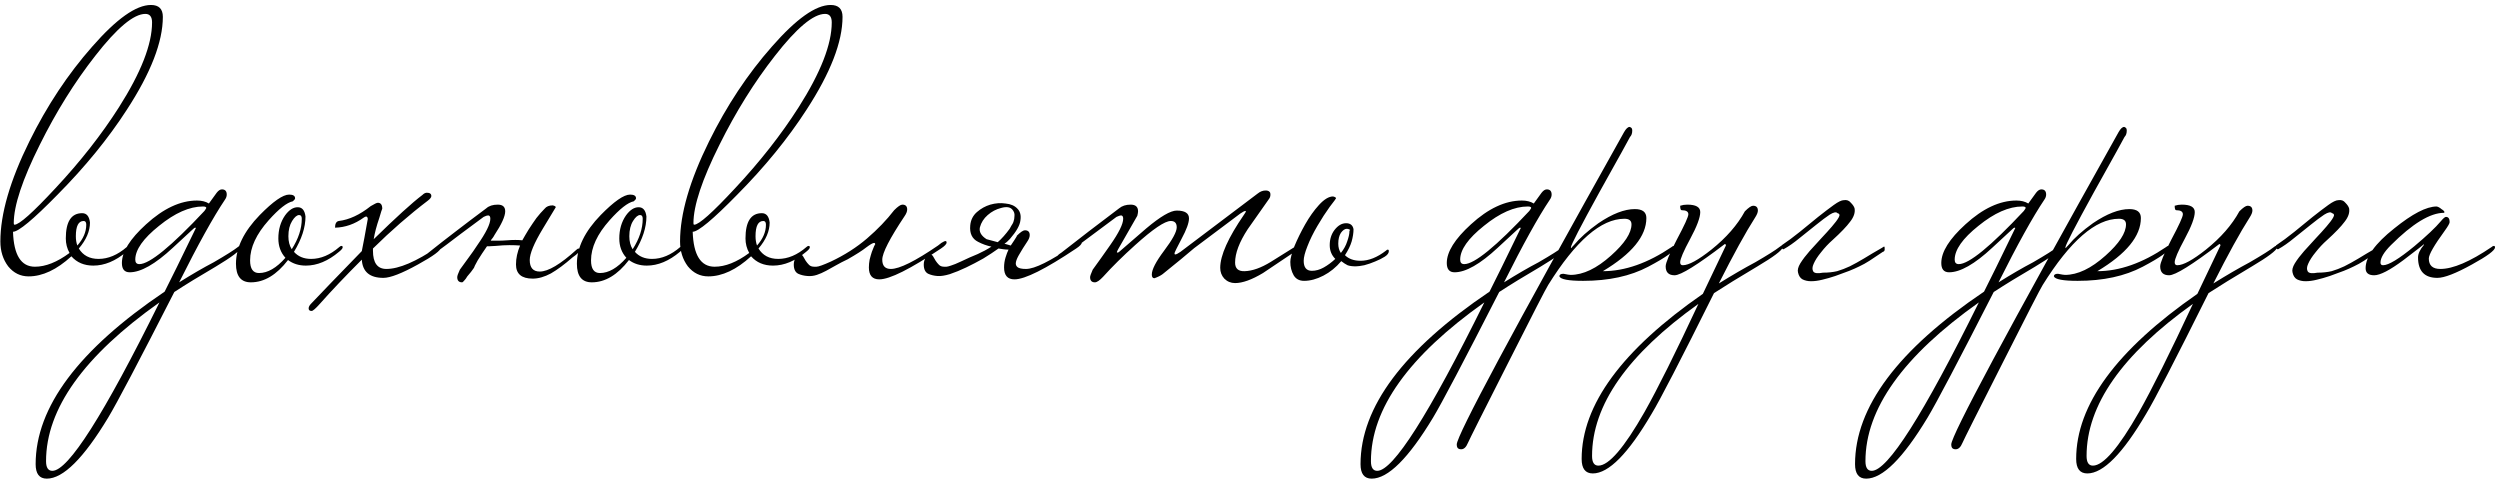<?xml version="1.0" encoding="UTF-8"?> <svg xmlns="http://www.w3.org/2000/svg" viewBox="0 0 390.00 75.00" data-guides="{&quot;vertical&quot;:[],&quot;horizontal&quot;:[]}"><path fill="#000000" stroke="none" fill-opacity="1" stroke-width="1" stroke-opacity="1" id="tSvgd985b55ffb" title="Path 2" d="M25.404 2.632C25.404 6.537 23.529 11.371 19.778 17.132C16.878 21.617 13.282 26.025 8.99 30.356C5.201 34.223 2.881 36.156 2.03 36.156C2.146 39.791 3.287 41.608 5.452 41.608C7.115 41.608 8.913 40.893 10.846 39.462C10.459 38.766 10.266 38.012 10.266 37.2C10.266 34.571 11.117 33.256 12.818 33.256C13.514 33.256 13.92 33.739 14.036 34.706C14.036 36.059 13.456 37.413 12.296 38.766C12.953 39.849 13.978 40.39 15.37 40.39C16.878 40.39 18.347 39.771 19.778 38.534C19.894 38.418 20.01 38.36 20.126 38.36C20.242 38.36 20.3 38.437 20.3 38.592C20.3 38.747 20.107 38.979 19.72 39.288C18.019 40.719 16.298 41.434 14.558 41.434C13.127 41.434 11.987 40.951 11.136 39.984C8.855 42.072 6.631 43.116 4.466 43.116C3.19 43.116 2.127 42.594 1.276 41.55C0.464 40.467 0.058 39.172 0.058 37.664C0.058 33.372 1.566 28.171 4.582 22.062C7.327 16.494 10.595 11.564 14.384 7.272C18.173 2.941 21.228 0.776 23.548 0.776C24.785 0.776 25.404 1.395 25.404 2.632ZM23.722 3.502C23.722 2.613 23.374 2.168 22.678 2.168C20.861 2.168 18.251 4.353 14.848 8.722C11.639 12.821 8.758 17.441 6.206 22.584C3.499 27.997 2.146 32.077 2.146 34.822C2.146 34.977 2.185 35.054 2.262 35.054C2.997 35.054 5.123 33.159 8.642 29.37C12.547 25.194 15.853 20.979 18.56 16.726C22.001 11.313 23.722 6.905 23.722 3.502ZM13.456 35.054C13.456 34.667 13.321 34.474 13.05 34.474C12.238 34.474 11.832 35.267 11.832 36.852C11.832 37.393 11.909 37.877 12.064 38.302C12.992 37.258 13.456 36.175 13.456 35.054ZM37.634 38.592C37.48 39.095 36.146 40.1 33.632 41.608C31.119 43.077 28.973 44.392 27.194 45.552C21.665 56.379 18.224 62.913 16.87 65.156C13.042 71.497 9.852 74.668 7.3 74.668C6.14 74.668 5.56 73.914 5.56 72.406C5.56 63.513 12.269 54.542 25.686 45.494C26.576 43.754 28.2 40.448 30.558 35.576C30.558 35.537 30.52 35.518 30.442 35.518C30.365 35.518 30.23 35.615 30.036 35.808C29.263 36.543 28.238 37.49 26.962 38.65C24.217 41.202 21.974 42.478 20.234 42.478C19.422 42.478 19.016 41.995 19.016 41.028C19.016 39.288 20.273 37.277 22.786 34.996C25.493 32.521 28.142 31.284 30.732 31.284C31.467 31.284 32.086 31.439 32.588 31.748C32.994 31.187 33.4 30.627 33.806 30.066C34.077 29.718 34.348 29.544 34.618 29.544C35.121 29.544 35.372 29.815 35.372 30.356C35.372 30.627 35.276 30.897 35.082 31.168C33.265 33.875 30.887 38.167 27.948 44.044C29.92 42.807 31.718 41.763 33.342 40.912C35.276 39.791 36.532 38.998 37.112 38.534C37.228 38.418 37.344 38.36 37.46 38.36C37.576 38.36 37.634 38.437 37.634 38.592ZM32.182 32.444C32.182 32.289 32.008 32.212 31.66 32.212C29.572 32.212 27.291 33.217 24.816 35.228C22.342 37.2 21.104 38.959 21.104 40.506C21.104 40.97 21.317 41.202 21.742 41.202C23.328 41.202 26.711 38.437 31.892 32.908C32.086 32.637 32.182 32.483 32.182 32.444ZM24.874 47.176C13.081 55.528 7.184 63.783 7.184 71.942C7.184 72.947 7.513 73.45 8.17 73.45C10.645 73.45 16.213 64.692 24.874 47.176ZM53.457 38.592C53.457 38.747 53.264 38.979 52.877 39.288C51.176 40.719 49.455 41.434 47.715 41.434C46.632 41.434 45.704 41.144 44.931 40.564C43.152 42.884 41.219 44.044 39.131 44.044C37.584 44.044 36.811 43.077 36.811 41.144C36.811 38.631 38.048 36.098 40.523 33.546C42.611 31.419 44.138 30.356 45.105 30.356C45.724 30.356 46.033 30.549 46.033 30.936C46.033 31.052 45.917 31.207 45.685 31.4C44.757 31.593 43.5 32.579 41.915 34.358C39.982 36.523 39.015 38.611 39.015 40.622C39.015 41.937 39.479 42.594 40.407 42.594C41.76 42.594 43.133 41.801 44.525 40.216C43.79 39.404 43.423 38.399 43.423 37.2C43.423 35.808 43.771 34.609 44.467 33.604C45.086 32.753 45.743 32.328 46.439 32.328C47.135 32.328 47.541 32.811 47.657 33.778C47.657 35.479 47.058 37.316 45.859 39.288C46.516 40.023 47.406 40.39 48.527 40.39C50.035 40.39 51.504 39.771 52.935 38.534C53.051 38.418 53.167 38.36 53.283 38.36C53.399 38.36 53.457 38.437 53.457 38.592ZM47.077 34.126C47.077 33.739 46.942 33.546 46.671 33.546C46.323 33.546 45.956 33.855 45.569 34.474C45.182 35.093 44.989 35.885 44.989 36.852C44.989 37.664 45.163 38.341 45.511 38.882C46.555 37.258 47.077 35.673 47.077 34.126ZM68.796 38.592C68.796 39.056 67.597 39.945 65.2 41.26C62.686 42.652 60.888 43.348 59.806 43.348C57.679 43.348 56.558 42.401 56.442 40.506C53.89 43.058 51.705 45.359 49.888 47.408C49.23 48.143 48.805 48.51 48.612 48.51C48.302 48.51 48.148 48.375 48.148 48.104C48.148 47.872 48.283 47.621 48.554 47.35C49.791 46.035 52.42 43.309 56.442 39.172C56.674 38.051 56.983 36.388 57.37 34.184C57.37 33.952 57.292 33.817 57.138 33.778C57.022 33.778 56.886 33.836 56.732 33.952C55.34 34.957 53.851 35.479 52.266 35.518C52.266 34.899 52.459 34.551 52.846 34.474C54.47 34.281 56.132 33.507 57.834 32.154C58.414 31.806 58.781 31.632 58.936 31.632C59.4 31.632 59.632 31.941 59.632 32.56C59.593 32.599 59.438 33.082 59.168 34.01C58.742 35.247 58.452 36.349 58.298 37.316C61.778 33.913 64.31 31.613 65.896 30.414C66.128 30.182 66.36 30.066 66.592 30.066C67.056 30.066 67.288 30.24 67.288 30.588C67.288 30.781 67.114 31.013 66.766 31.284C63.866 33.488 61.004 35.982 58.182 38.766C58.182 38.882 58.182 38.998 58.182 39.114C58.182 41.009 58.878 41.956 60.27 41.956C62.242 41.956 64.91 40.815 68.274 38.534C68.39 38.418 68.506 38.36 68.622 38.36C68.738 38.36 68.796 38.437 68.796 38.592ZM73.94 41.782C73.824 41.937 73.669 42.149 73.476 42.42C73.283 42.652 73.089 42.884 72.896 43.116C72.741 43.387 72.587 43.599 72.432 43.754C72.277 43.947 72.161 44.044 72.084 44.044C71.581 44.044 71.33 43.773 71.33 43.232C71.33 43.039 71.465 42.652 71.736 42.072C72.2 41.415 72.664 40.777 73.128 40.158C73.592 39.539 74.037 38.901 74.462 38.244C75.815 36.311 76.492 34.938 76.492 34.126C76.492 33.778 76.376 33.604 76.144 33.604C75.989 33.604 75.757 33.681 75.448 33.836C74.443 34.571 73.244 35.46 71.852 36.504C70.499 37.548 68.894 38.747 67.038 40.1C66.903 40.1 66.767 40.1 66.632 40.1C66.361 40.1 66.226 40.061 66.226 39.984C66.226 39.907 66.439 39.713 66.864 39.404C68.217 38.321 69.629 37.219 71.098 36.098C72.606 34.938 74.191 33.739 75.854 32.502C76.279 32.115 76.879 31.922 77.652 31.922C78.425 31.922 78.812 32.27 78.812 32.966C78.812 33.739 78.251 34.977 77.13 36.678C77.053 36.833 76.956 36.987 76.84 37.142C76.724 37.258 76.627 37.393 76.55 37.548C76.859 37.548 77.227 37.548 77.652 37.548C78.077 37.548 78.561 37.529 79.102 37.49C80.03 37.413 80.823 37.413 81.48 37.49C81.635 37.219 81.789 36.949 81.944 36.678C82.099 36.407 82.273 36.117 82.466 35.808C82.891 35.151 83.297 34.551 83.684 34.01C84.109 33.469 84.535 32.985 84.96 32.56C85.231 32.212 85.656 32.038 86.236 32.038C86.545 32.115 86.7 32.212 86.7 32.328C86.7 32.328 86.023 33.449 84.67 35.692C83.317 37.935 82.64 39.559 82.64 40.564C82.64 41.763 83.162 42.362 84.206 42.362C85.521 42.362 87.435 41.221 89.948 38.94C90.064 38.824 90.18 38.766 90.296 38.766C90.412 38.766 90.47 38.843 90.47 38.998C90.47 39.23 90.083 39.617 89.31 40.158C88.073 41.241 86.951 42.072 85.946 42.652C84.941 43.193 83.993 43.464 83.104 43.464C81.364 43.464 80.494 42.729 80.494 41.26C80.494 40.293 80.707 39.307 81.132 38.302C80.668 38.263 80.107 38.244 79.45 38.244C78.831 38.244 78.135 38.283 77.362 38.36C76.821 38.399 76.473 38.418 76.318 38.418C76.163 38.418 76.047 38.418 75.97 38.418C75.429 39.191 74.945 39.926 74.52 40.622C74.133 41.318 73.94 41.705 73.94 41.782ZM106.643 38.592C106.643 38.747 106.449 38.979 106.063 39.288C104.361 40.719 102.641 41.434 100.901 41.434C99.818 41.434 98.89 41.144 98.117 40.564C96.338 42.884 94.404 44.044 92.317 44.044C90.77 44.044 89.996 43.077 89.996 41.144C89.996 38.631 91.234 36.098 93.709 33.546C95.796 31.419 97.324 30.356 98.29 30.356C98.909 30.356 99.219 30.549 99.219 30.936C99.219 31.052 99.103 31.207 98.871 31.4C97.942 31.593 96.686 32.579 95.1 34.358C93.167 36.523 92.201 38.611 92.201 40.622C92.201 41.937 92.665 42.594 93.593 42.594C94.946 42.594 96.319 41.801 97.71 40.216C96.976 39.404 96.609 38.399 96.609 37.2C96.609 35.808 96.957 34.609 97.653 33.604C98.271 32.753 98.928 32.328 99.624 32.328C100.321 32.328 100.727 32.811 100.843 33.778C100.843 35.479 100.243 37.316 99.044 39.288C99.702 40.023 100.591 40.39 101.713 40.39C103.221 40.39 104.69 39.771 106.121 38.534C106.237 38.418 106.353 38.36 106.469 38.36C106.585 38.36 106.643 38.437 106.643 38.592ZM100.263 34.126C100.263 33.739 100.127 33.546 99.856 33.546C99.508 33.546 99.141 33.855 98.754 34.474C98.368 35.093 98.174 35.885 98.174 36.852C98.174 37.664 98.349 38.341 98.697 38.882C99.74 37.258 100.263 35.673 100.263 34.126ZM131.435 2.632C131.435 6.537 129.56 11.371 125.809 17.132C122.909 21.617 119.313 26.025 115.021 30.356C111.232 34.223 108.912 36.156 108.061 36.156C108.177 39.791 109.318 41.608 111.483 41.608C113.146 41.608 114.944 40.893 116.877 39.462C116.491 38.766 116.297 38.012 116.297 37.2C116.297 34.571 117.148 33.256 118.849 33.256C119.545 33.256 119.951 33.739 120.067 34.706C120.067 36.059 119.487 37.413 118.327 38.766C118.985 39.849 120.009 40.39 121.401 40.39C122.909 40.39 124.379 39.771 125.809 38.534C125.925 38.418 126.041 38.36 126.157 38.36C126.273 38.36 126.331 38.437 126.331 38.592C126.331 38.747 126.138 38.979 125.751 39.288C124.05 40.719 122.329 41.434 120.589 41.434C119.159 41.434 118.018 40.951 117.167 39.984C114.886 42.072 112.663 43.116 110.497 43.116C109.221 43.116 108.158 42.594 107.307 41.55C106.495 40.467 106.089 39.172 106.089 37.664C106.089 33.372 107.597 28.171 110.613 22.062C113.359 16.494 116.626 11.564 120.415 7.272C124.205 2.941 127.259 0.776 129.579 0.776C130.817 0.776 131.435 1.395 131.435 2.632ZM129.753 3.502C129.753 2.613 129.405 2.168 128.709 2.168C126.892 2.168 124.282 4.353 120.879 8.722C117.67 12.821 114.789 17.441 112.237 22.584C109.531 27.997 108.177 32.077 108.177 34.822C108.177 34.977 108.216 35.054 108.293 35.054C109.028 35.054 111.155 33.159 114.673 29.37C118.579 25.194 121.885 20.979 124.591 16.726C128.033 11.313 129.753 6.905 129.753 3.502ZM119.487 35.054C119.487 34.667 119.352 34.474 119.081 34.474C118.269 34.474 117.863 35.267 117.863 36.852C117.863 37.393 117.941 37.877 118.095 38.302C119.023 37.258 119.487 36.175 119.487 35.054ZM127.368 41.608C127.677 41.608 128.431 41.337 129.63 40.796C131.756 39.791 133.632 38.592 135.256 37.2C136.918 35.769 138.33 34.3 139.49 32.792C140.07 32.212 140.495 31.922 140.766 31.922C141.268 31.922 141.52 32.173 141.52 32.676C141.52 32.985 141.384 33.333 141.114 33.72C138.794 37.2 137.634 39.462 137.634 40.506C137.634 41.473 138.078 41.956 138.968 41.956C140.321 41.956 142.776 40.738 146.334 38.302C146.411 38.225 146.585 38.089 146.856 37.896C147.165 37.703 147.378 37.606 147.494 37.606C147.61 37.606 147.668 37.683 147.668 37.838C147.668 38.07 147.378 38.379 146.798 38.766C142.003 41.975 138.794 43.58 137.17 43.58C136.087 43.58 135.546 42.961 135.546 41.724C135.546 41.337 135.584 40.931 135.662 40.506C135.778 40.042 135.894 39.636 136.01 39.288C136.164 38.94 136.28 38.65 136.358 38.418C136.474 38.186 136.532 38.089 136.532 38.128C136.532 37.973 136.474 37.896 136.358 37.896C136.164 37.896 135.758 38.128 135.14 38.592C134.56 39.056 133.593 39.675 132.24 40.448C131.582 40.757 130.983 41.067 130.442 41.376C129.9 41.685 129.378 41.975 128.876 42.246C128.373 42.517 127.89 42.729 127.426 42.884C126.962 43.039 126.478 43.097 125.976 43.058C125.434 43.019 124.951 42.903 124.526 42.71C124.062 42.478 123.83 41.995 123.83 41.26C123.83 40.835 123.946 40.467 124.178 40.158C124.371 39.849 124.584 39.694 124.816 39.694C125.009 39.694 125.164 39.791 125.28 39.984C125.396 40.177 125.531 40.409 125.686 40.68C125.84 40.912 126.014 41.125 126.208 41.318C126.401 41.511 126.672 41.608 127.02 41.608C127.136 41.608 127.252 41.608 127.368 41.608ZM158.607 36.794C159.187 36.214 159.612 35.924 159.883 35.924C160.386 35.924 160.637 36.175 160.637 36.678C160.637 36.987 160.502 37.335 160.231 37.722C159.767 38.418 159.38 39.037 159.071 39.578C158.762 40.081 158.568 40.506 158.491 40.854C158.414 41.202 158.491 41.473 158.723 41.666C158.955 41.859 159.4 41.956 160.057 41.956C161.41 41.956 163.866 40.738 167.423 38.302C167.5 38.225 167.674 38.089 167.945 37.896C168.254 37.703 168.467 37.606 168.583 37.606C168.699 37.606 168.757 37.683 168.757 37.838C168.757 38.07 168.467 38.379 167.887 38.766C163.092 41.975 159.883 43.58 158.259 43.58C157.176 43.58 156.635 42.961 156.635 41.724C156.635 41.183 156.712 40.661 156.867 40.158C157.022 39.655 157.176 39.249 157.331 38.94C157.06 38.94 156.79 38.921 156.519 38.882C156.287 38.843 156.036 38.805 155.765 38.766C155.069 39.269 154.276 39.791 153.387 40.332C152.498 40.835 151.608 41.299 150.719 41.724C149.83 42.149 148.979 42.497 148.167 42.768C147.394 43 146.756 43.097 146.253 43.058C145.712 43.019 145.228 42.903 144.803 42.71C144.339 42.478 144.107 41.995 144.107 41.26C144.107 40.835 144.223 40.467 144.455 40.158C144.648 39.849 144.861 39.694 145.093 39.694C145.286 39.694 145.441 39.791 145.557 39.984C145.673 40.177 145.808 40.409 145.963 40.68C146.118 40.912 146.292 41.125 146.485 41.318C146.678 41.511 146.949 41.608 147.297 41.608C147.413 41.608 147.529 41.608 147.645 41.608C147.761 41.608 147.993 41.55 148.341 41.434C148.728 41.318 149.25 41.105 149.907 40.796C150.874 40.332 151.744 39.945 152.517 39.636C153.29 39.288 154.006 38.901 154.663 38.476C153.928 38.321 153.232 38.07 152.575 37.722C151.647 37.258 151.241 36.407 151.357 35.17C151.434 34.319 151.782 33.623 152.401 33.082C153.02 32.541 153.716 32.154 154.489 31.922C155.301 31.69 156.094 31.632 156.867 31.748C157.679 31.825 158.298 32.096 158.723 32.56C159.148 32.985 159.303 33.585 159.187 34.358C159.11 35.131 158.568 36.098 157.563 37.258C157.447 37.374 157.312 37.509 157.157 37.664C157.041 37.78 156.886 37.896 156.693 38.012C157.022 38.109 157.35 38.205 157.679 38.302C157.718 38.225 157.795 38.109 157.911 37.954C158.027 37.761 158.143 37.587 158.259 37.432C158.375 37.239 158.472 37.084 158.549 36.968C158.626 36.852 158.646 36.794 158.607 36.794ZM157.505 35.692C157.621 35.499 157.718 35.325 157.795 35.17C157.911 35.015 158.008 34.841 158.085 34.648C158.201 34.339 158.259 34.01 158.259 33.662C158.298 33.314 158.182 32.985 157.911 32.676C157.563 32.289 156.983 32.212 156.171 32.444C155.398 32.637 154.702 33.005 154.083 33.546C153.464 34.087 153.058 34.725 152.865 35.46C152.71 36.156 153.058 36.775 153.909 37.316C154.489 37.471 155.069 37.625 155.649 37.78C155.958 37.509 156.268 37.2 156.577 36.852C156.886 36.504 157.196 36.117 157.505 35.692ZM202.477 38.592C202.477 38.824 202.187 39.133 201.607 39.52C198.861 41.376 197.334 42.401 197.025 42.594C195.285 43.638 193.835 44.16 192.675 44.16C192.017 44.16 191.457 43.928 190.993 43.464C190.567 43 190.355 42.439 190.355 41.782C190.355 39.849 191.592 37.084 194.067 33.488C194.26 33.217 194.357 33.043 194.357 32.966C194.357 32.927 194.337 32.908 194.299 32.908C194.144 32.908 193.873 33.043 193.487 33.314C191.321 34.938 188.924 36.736 186.295 38.708C185.173 39.675 183.53 41.028 181.365 42.768C181.055 43 180.63 43.213 180.089 43.406C179.818 43.406 179.683 43.213 179.683 42.826C179.683 42.053 180.321 40.815 181.597 39.114C182.911 37.374 183.569 36.156 183.569 35.46C183.569 34.803 183.259 34.474 182.641 34.474C181.713 34.474 179.857 35.731 177.073 38.244C175.178 39.945 173.515 41.589 172.085 43.174C171.543 43.754 171.118 44.044 170.809 44.044C170.306 44.044 170.055 43.773 170.055 43.232C170.055 43.077 170.19 42.691 170.461 42.072C171.389 40.796 172.297 39.52 173.187 38.244C174.54 36.311 175.217 34.938 175.217 34.126C175.217 33.778 175.101 33.604 174.869 33.604C174.753 33.604 174.521 33.681 174.173 33.836C172.201 35.305 169.397 37.393 165.763 40.1C165.628 40.1 165.492 40.1 165.357 40.1C165.086 40.1 164.951 40.061 164.951 39.984C164.951 39.868 165.163 39.675 165.589 39.404C168.295 37.277 171.292 34.977 174.579 32.502C175.043 32.115 175.642 31.922 176.377 31.922C177.15 31.922 177.537 32.27 177.537 32.966C177.537 33.121 177.498 33.353 177.421 33.662C176.647 35.015 175.661 36.736 174.463 38.824C174.308 39.095 174.231 39.269 174.231 39.346C174.231 39.385 174.269 39.404 174.347 39.404C174.405 39.385 174.463 39.365 174.521 39.346C175.951 38.109 177.382 36.871 178.813 35.634C181.017 33.778 182.602 32.85 183.569 32.85C184.845 32.85 185.483 33.256 185.483 34.068C185.483 34.764 185.096 35.827 184.323 37.258C183.588 38.65 183.221 39.404 183.221 39.52C183.221 39.636 183.259 39.694 183.337 39.694C183.491 39.694 183.762 39.559 184.149 39.288C188.17 36.253 192.192 33.217 196.213 30.182C196.599 29.873 197.005 29.718 197.431 29.718C197.701 29.718 197.895 29.776 198.011 29.892C198.127 29.969 198.185 30.124 198.185 30.356C198.185 30.627 198.107 30.859 197.953 31.052C196.87 32.599 195.768 34.165 194.647 35.75C193.332 37.761 192.675 39.501 192.675 40.97C192.675 41.898 193.177 42.343 194.183 42.304C195.381 42.265 196.735 41.782 198.243 40.854C199.48 40.081 200.717 39.307 201.955 38.534C202.071 38.418 202.187 38.36 202.303 38.36C202.419 38.36 202.477 38.437 202.477 38.592ZM203.377 40.68C203.377 41.724 203.802 42.246 204.653 42.246C205.271 42.246 205.89 42.072 206.509 41.724C207.127 41.376 207.727 40.931 208.307 40.39C207.727 39.81 207.437 39.095 207.437 38.244C207.437 37.316 207.688 36.523 208.191 35.866C208.732 35.17 209.331 34.822 209.989 34.822C210.646 34.822 211.033 35.131 211.149 35.75C211.149 36.33 211.052 36.968 210.859 37.664C210.665 38.321 210.317 39.037 209.815 39.81C210.395 40.39 211.207 40.68 212.251 40.68C213.527 40.68 214.841 40.158 216.195 39.114C216.311 38.998 216.407 38.94 216.485 38.94C216.601 38.94 216.659 39.017 216.659 39.172C216.659 39.481 216.446 39.771 216.021 40.042C215.595 40.313 215.093 40.564 214.513 40.796C213.971 41.028 213.411 41.221 212.831 41.376C212.251 41.492 211.806 41.55 211.497 41.55C210.955 41.55 210.53 41.492 210.221 41.376C209.911 41.221 209.583 41.009 209.235 40.738C208.423 41.705 207.495 42.459 206.451 43C205.407 43.541 204.401 43.812 203.435 43.812C202.7 43.812 202.159 43.522 201.811 42.942C201.463 42.323 201.289 41.627 201.289 40.854C201.289 40.351 201.501 39.539 201.927 38.418C202.391 37.297 202.951 36.156 203.609 34.996C204.266 33.836 204.981 32.831 205.755 31.98C206.567 31.091 207.301 30.646 207.959 30.646C208.268 30.723 208.423 30.82 208.423 30.936C208.423 30.975 208.094 31.419 207.437 32.27C206.818 33.121 206.18 34.107 205.523 35.228C204.865 36.349 204.343 37.413 203.957 38.418C203.57 39.385 203.377 40.139 203.377 40.68ZM210.511 35.982C210.665 35.905 210.665 35.847 210.511 35.808C210.395 35.731 210.259 35.692 210.105 35.692C209.795 35.692 209.486 35.905 209.177 36.33C208.906 36.755 208.771 37.316 208.771 38.012C208.771 38.592 208.906 39.075 209.177 39.462C209.641 38.882 209.969 38.283 210.163 37.664C210.395 37.007 210.511 36.485 210.511 36.098C210.511 36.059 210.511 36.021 210.511 35.982ZM244.316 38.592C244.161 39.095 242.827 40.1 240.314 41.608C237.801 43.077 235.655 44.392 233.876 45.552C228.347 56.379 224.905 62.913 223.552 65.156C219.724 71.497 216.534 74.668 213.982 74.668C212.822 74.668 212.242 73.914 212.242 72.406C212.242 63.513 218.951 54.542 232.368 45.494C233.257 43.754 234.881 40.448 237.24 35.576C237.24 35.537 237.201 35.518 237.124 35.518C237.047 35.518 236.911 35.615 236.718 35.808C235.945 36.543 234.92 37.49 233.644 38.65C230.899 41.202 228.656 42.478 226.916 42.478C226.104 42.478 225.698 41.995 225.698 41.028C225.698 39.288 226.955 37.277 229.468 34.996C232.175 32.521 234.823 31.284 237.414 31.284C238.149 31.284 238.767 31.439 239.27 31.748C239.676 31.187 240.082 30.627 240.488 30.066C240.759 29.718 241.029 29.544 241.3 29.544C241.803 29.544 242.054 29.815 242.054 30.356C242.054 30.627 241.957 30.897 241.764 31.168C239.947 33.875 237.569 38.167 234.63 44.044C236.602 42.807 238.4 41.763 240.024 40.912C241.957 39.791 243.214 38.998 243.794 38.534C243.91 38.418 244.026 38.36 244.142 38.36C244.258 38.36 244.316 38.437 244.316 38.592ZM238.864 32.444C238.864 32.289 238.69 32.212 238.342 32.212C236.254 32.212 233.973 33.217 231.498 35.228C229.023 37.2 227.786 38.959 227.786 40.506C227.786 40.97 227.999 41.202 228.424 41.202C230.009 41.202 233.393 38.437 238.574 32.908C238.767 32.637 238.864 32.483 238.864 32.444ZM231.556 47.176C219.763 55.528 213.866 63.783 213.866 71.942C213.866 72.947 214.195 73.45 214.852 73.45C217.327 73.45 222.895 64.692 231.556 47.176ZM261.299 38.592C261.299 39.133 259.907 40.139 257.123 41.608C254.339 43.077 250.955 43.812 246.973 43.812C244.691 43.812 243.454 43.58 243.261 43.116C243.261 42.845 243.473 42.71 243.899 42.71C244.479 42.826 244.846 42.884 245.001 42.884C246.973 42.884 249.08 41.879 251.323 39.868C253.449 37.973 254.513 36.349 254.513 34.996C254.513 34.416 254.145 34.126 253.411 34.126C249.776 34.126 245.813 37.567 241.521 44.45C241.173 44.991 239.065 49.09 235.199 56.746C231.293 64.441 229.225 68.559 228.993 69.1C228.722 69.757 228.374 70.086 227.949 70.086C227.794 70.086 227.678 70.067 227.601 70.028C227.369 69.951 227.253 69.719 227.253 69.332C227.253 67.94 235.953 51.7 253.353 20.612C253.662 20.071 253.952 19.8 254.223 19.8C254.261 19.8 254.339 19.839 254.455 19.916C254.571 19.993 254.629 20.148 254.629 20.38C254.629 20.805 254.513 21.134 254.281 21.366C254.242 21.482 252.657 24.343 249.525 29.95C246.547 35.363 245.059 38.244 245.059 38.592C245.059 38.631 245.078 38.669 245.117 38.708C245.155 38.631 245.291 38.476 245.523 38.244C246.451 37.123 247.727 35.982 249.351 34.822C251.516 33.353 253.411 32.618 255.035 32.618C256.233 32.618 256.833 33.082 256.833 34.01C256.833 36.833 254.571 39.597 250.047 42.304C253.488 42.304 257.065 41.047 260.777 38.534C260.893 38.418 261.009 38.36 261.125 38.36C261.241 38.36 261.299 38.437 261.299 38.592ZM278.115 38.592C277.961 39.095 276.646 40.081 274.171 41.55C271.31 43.251 269.048 44.643 267.385 45.726C262.165 56.205 258.917 62.488 257.641 64.576C254.007 70.763 250.952 73.856 248.477 73.856C247.317 73.856 246.737 73.102 246.737 71.594C246.737 63.165 253.04 54.581 265.645 45.842C266.844 43.329 268.042 40.815 269.241 38.302C269.241 38.147 269.183 38.07 269.067 38.07C264.814 41.318 262.204 42.942 261.237 42.942C260.309 42.942 259.845 42.478 259.845 41.55C259.845 41.009 260.425 39.617 261.585 37.374C262.784 35.131 263.383 33.817 263.383 33.43C263.383 33.005 263.035 32.792 262.339 32.792C262.185 32.792 262.107 32.56 262.107 32.096C262.455 31.98 262.823 31.922 263.209 31.922C264.563 31.922 265.239 32.309 265.239 33.082C265.239 33.933 264.717 35.325 263.673 37.258C262.629 39.191 262.107 40.409 262.107 40.912C262.107 41.221 262.243 41.376 262.513 41.376C263.441 41.376 264.93 40.564 266.979 38.94C269.299 37.084 271.039 35.093 272.199 32.966C272.779 32.386 273.205 32.096 273.475 32.096C273.978 32.096 274.229 32.347 274.229 32.85C274.229 33.121 274.094 33.469 273.823 33.894C272.315 36.253 270.421 39.694 268.139 44.218C270.189 42.942 272.083 41.84 273.823 40.912C275.757 39.791 277.013 38.998 277.593 38.534C277.709 38.418 277.825 38.36 277.941 38.36C278.057 38.36 278.115 38.437 278.115 38.592ZM264.949 47.408C253.891 55.296 248.361 63.203 248.361 71.13C248.361 72.135 248.69 72.638 249.347 72.638C250.971 72.638 253.369 69.854 256.539 64.286C258.589 60.651 261.392 55.025 264.949 47.408ZM286.298 43.058C285.602 43.29 284.926 43.483 284.268 43.638C283.65 43.793 283.07 43.87 282.528 43.87C282.026 43.87 281.581 43.773 281.194 43.58C280.846 43.387 280.614 43.039 280.498 42.536C280.382 42.149 280.498 41.666 280.846 41.086C281.233 40.467 281.716 39.829 282.296 39.172C282.876 38.515 283.476 37.857 284.094 37.2C284.752 36.504 285.312 35.885 285.776 35.344C286.279 34.764 286.627 34.3 286.82 33.952C287.052 33.565 286.994 33.333 286.646 33.256C286.453 33.024 286.047 33.101 285.428 33.488C284.848 33.875 284.152 34.397 283.34 35.054C282.528 35.711 281.658 36.407 280.73 37.142C279.841 37.877 279.01 38.457 278.236 38.882C278.217 38.882 278.197 38.882 278.178 38.882C278.101 38.882 278.024 38.805 277.946 38.65C277.908 38.495 277.888 38.379 277.888 38.302C278.816 37.683 279.783 36.968 280.788 36.156C281.794 35.344 282.741 34.571 283.63 33.836C284.558 33.101 285.37 32.483 286.066 31.98C286.762 31.477 287.284 31.226 287.632 31.226C288.096 31.149 288.464 31.284 288.734 31.632C289.044 31.941 289.237 32.231 289.314 32.502C289.43 33.159 289.198 33.855 288.618 34.59C288.077 35.325 287.168 36.272 285.892 37.432C285.235 38.012 284.636 38.65 284.094 39.346C283.553 40.003 283.166 40.603 282.934 41.144C282.702 41.647 282.683 42.053 282.876 42.362C283.07 42.633 283.572 42.691 284.384 42.536C285.196 42.536 285.931 42.459 286.588 42.304C287.246 42.111 287.903 41.859 288.56 41.55C289.256 41.202 289.991 40.796 290.764 40.332C291.576 39.829 292.524 39.269 293.606 38.65C293.684 38.611 293.742 38.573 293.78 38.534C293.819 38.495 293.877 38.476 293.954 38.476C293.993 38.476 294.012 38.611 294.012 38.882C294.012 39.114 293.916 39.249 293.722 39.288C292.872 39.868 292.176 40.332 291.634 40.68C291.093 41.028 290.571 41.318 290.068 41.55C289.604 41.782 289.082 42.014 288.502 42.246C287.961 42.439 287.226 42.71 286.298 43.058ZM321.46 38.592C321.306 39.095 319.972 40.1 317.458 41.608C314.945 43.077 312.799 44.392 311.02 45.552C305.491 56.379 302.05 62.913 300.696 65.156C296.868 71.497 293.678 74.668 291.126 74.668C289.966 74.668 289.386 73.914 289.386 72.406C289.386 63.513 296.095 54.542 309.512 45.494C310.402 43.754 312.026 40.448 314.384 35.576C314.384 35.537 314.346 35.518 314.268 35.518C314.191 35.518 314.056 35.615 313.862 35.808C313.089 36.543 312.064 37.49 310.788 38.65C308.043 41.202 305.8 42.478 304.06 42.478C303.248 42.478 302.842 41.995 302.842 41.028C302.842 39.288 304.099 37.277 306.612 34.996C309.319 32.521 311.968 31.284 314.558 31.284C315.293 31.284 315.912 31.439 316.414 31.748C316.82 31.187 317.226 30.627 317.632 30.066C317.903 29.718 318.174 29.544 318.444 29.544C318.947 29.544 319.198 29.815 319.198 30.356C319.198 30.627 319.102 30.897 318.908 31.168C317.091 33.875 314.713 38.167 311.774 44.044C313.746 42.807 315.544 41.763 317.168 40.912C319.102 39.791 320.358 38.998 320.938 38.534C321.054 38.418 321.17 38.36 321.286 38.36C321.402 38.36 321.46 38.437 321.46 38.592ZM316.008 32.444C316.008 32.289 315.834 32.212 315.486 32.212C313.398 32.212 311.117 33.217 308.642 35.228C306.168 37.2 304.93 38.959 304.93 40.506C304.93 40.97 305.143 41.202 305.568 41.202C307.154 41.202 310.537 38.437 315.718 32.908C315.912 32.637 316.008 32.483 316.008 32.444ZM308.7 47.176C296.907 55.528 291.01 63.783 291.01 71.942C291.01 72.947 291.339 73.45 291.996 73.45C294.471 73.45 300.039 64.692 308.7 47.176ZM338.443 38.592C338.443 39.133 337.051 40.139 334.267 41.608C331.483 43.077 328.1 43.812 324.117 43.812C321.836 43.812 320.598 43.58 320.405 43.116C320.405 42.845 320.618 42.71 321.043 42.71C321.623 42.826 321.99 42.884 322.145 42.884C324.117 42.884 326.224 41.879 328.467 39.868C330.594 37.973 331.657 36.349 331.657 34.996C331.657 34.416 331.29 34.126 330.555 34.126C326.92 34.126 322.957 37.567 318.665 44.45C318.317 44.991 316.21 49.09 312.343 56.746C308.438 64.441 306.369 68.559 306.137 69.1C305.866 69.757 305.518 70.086 305.093 70.086C304.938 70.086 304.822 70.067 304.745 70.028C304.513 69.951 304.397 69.719 304.397 69.332C304.397 67.94 313.097 51.7 330.497 20.612C330.806 20.071 331.096 19.8 331.367 19.8C331.406 19.8 331.483 19.839 331.599 19.916C331.715 19.993 331.773 20.148 331.773 20.38C331.773 20.805 331.657 21.134 331.425 21.366C331.386 21.482 329.801 24.343 326.669 29.95C323.692 35.363 322.203 38.244 322.203 38.592C322.203 38.631 322.222 38.669 322.261 38.708C322.3 38.631 322.435 38.476 322.667 38.244C323.595 37.123 324.871 35.982 326.495 34.822C328.66 33.353 330.555 32.618 332.179 32.618C333.378 32.618 333.977 33.082 333.977 34.01C333.977 36.833 331.715 39.597 327.191 42.304C330.632 42.304 334.209 41.047 337.921 38.534C338.037 38.418 338.153 38.36 338.269 38.36C338.385 38.36 338.443 38.437 338.443 38.592ZM355.26 38.592C355.105 39.095 353.791 40.081 351.316 41.55C348.455 43.251 346.193 44.643 344.53 45.726C339.31 56.205 336.062 62.488 334.786 64.576C331.151 70.763 328.097 73.856 325.622 73.856C324.462 73.856 323.882 73.102 323.882 71.594C323.882 63.165 330.185 54.581 342.79 45.842C343.989 43.329 345.187 40.815 346.386 38.302C346.386 38.147 346.328 38.07 346.212 38.07C341.959 41.318 339.349 42.942 338.382 42.942C337.454 42.942 336.99 42.478 336.99 41.55C336.99 41.009 337.57 39.617 338.73 37.374C339.929 35.131 340.528 33.817 340.528 33.43C340.528 33.005 340.18 32.792 339.484 32.792C339.329 32.792 339.252 32.56 339.252 32.096C339.6 31.98 339.967 31.922 340.354 31.922C341.707 31.922 342.384 32.309 342.384 33.082C342.384 33.933 341.862 35.325 340.818 37.258C339.774 39.191 339.252 40.409 339.252 40.912C339.252 41.221 339.387 41.376 339.658 41.376C340.586 41.376 342.075 40.564 344.124 38.94C346.444 37.084 348.184 35.093 349.344 32.966C349.924 32.386 350.349 32.096 350.62 32.096C351.123 32.096 351.374 32.347 351.374 32.85C351.374 33.121 351.239 33.469 350.968 33.894C349.46 36.253 347.565 39.694 345.284 44.218C347.333 42.942 349.228 41.84 350.968 40.912C352.901 39.791 354.158 38.998 354.738 38.534C354.854 38.418 354.97 38.36 355.086 38.36C355.202 38.36 355.26 38.437 355.26 38.592ZM342.094 47.408C331.035 55.296 325.506 63.203 325.506 71.13C325.506 72.135 325.835 72.638 326.492 72.638C328.116 72.638 330.513 69.854 333.684 64.286C335.733 60.651 338.537 55.025 342.094 47.408ZM363.443 43.058C362.747 43.29 362.07 43.483 361.413 43.638C360.794 43.793 360.214 43.87 359.673 43.87C359.17 43.87 358.726 43.773 358.339 43.58C357.991 43.387 357.759 43.039 357.643 42.536C357.527 42.149 357.643 41.666 357.991 41.086C358.378 40.467 358.861 39.829 359.441 39.172C360.021 38.515 360.62 37.857 361.239 37.2C361.896 36.504 362.457 35.885 362.921 35.344C363.424 34.764 363.772 34.3 363.965 33.952C364.197 33.565 364.139 33.333 363.791 33.256C363.598 33.024 363.192 33.101 362.573 33.488C361.993 33.875 361.297 34.397 360.485 35.054C359.673 35.711 358.803 36.407 357.875 37.142C356.986 37.877 356.154 38.457 355.381 38.882C355.362 38.882 355.342 38.882 355.323 38.882C355.246 38.882 355.168 38.805 355.091 38.65C355.052 38.495 355.033 38.379 355.033 38.302C355.961 37.683 356.928 36.968 357.933 36.156C358.938 35.344 359.886 34.571 360.775 33.836C361.703 33.101 362.515 32.483 363.211 31.98C363.907 31.477 364.429 31.226 364.777 31.226C365.241 31.149 365.608 31.284 365.879 31.632C366.188 31.941 366.382 32.231 366.459 32.502C366.575 33.159 366.343 33.855 365.763 34.59C365.222 35.325 364.313 36.272 363.037 37.432C362.38 38.012 361.78 38.65 361.239 39.346C360.698 40.003 360.311 40.603 360.079 41.144C359.847 41.647 359.828 42.053 360.021 42.362C360.214 42.633 360.717 42.691 361.529 42.536C362.341 42.536 363.076 42.459 363.733 42.304C364.39 42.111 365.048 41.859 365.705 41.55C366.401 41.202 367.136 40.796 367.909 40.332C368.721 39.829 369.668 39.269 370.751 38.65C370.828 38.611 370.886 38.573 370.925 38.534C370.964 38.495 371.022 38.476 371.099 38.476C371.138 38.476 371.157 38.611 371.157 38.882C371.157 39.114 371.06 39.249 370.867 39.288C370.016 39.868 369.32 40.332 368.779 40.68C368.238 41.028 367.716 41.318 367.213 41.55C366.749 41.782 366.227 42.014 365.647 42.246C365.106 42.439 364.371 42.71 363.443 43.058ZM389.22 38.592C389.22 39.056 388.022 39.945 385.624 41.26C383.111 42.652 381.313 43.348 380.23 43.348C378.22 43.348 377.214 42.285 377.214 40.158C377.214 39.578 377.524 38.921 378.142 38.186C378.142 38.147 378.123 38.128 378.084 38.128C378.123 38.128 377.079 38.94 374.952 40.564C372.826 42.149 371.298 42.942 370.37 42.942C369.481 42.942 369.036 42.575 369.036 41.84C369.036 40.061 370.525 37.993 373.502 35.634C376.325 33.353 378.529 32.212 380.114 32.212C380.346 32.251 380.598 32.386 380.868 32.618C381.178 32.811 381.332 32.966 381.332 33.082C381.332 33.121 381.313 33.159 381.274 33.198C379.109 33.198 376.344 34.88 372.98 38.244C371.898 39.327 371.356 40.235 371.356 40.97C371.356 41.241 371.492 41.376 371.762 41.376C372.613 41.376 374.237 40.39 376.634 38.418C378.568 36.794 379.94 35.499 380.752 34.532C381.139 34.068 381.41 33.836 381.564 33.836C381.951 33.836 382.144 34.107 382.144 34.648C382.144 34.841 381.893 35.286 381.39 35.982C379.728 38.263 378.896 39.713 378.896 40.332C378.896 41.415 379.496 41.956 380.694 41.956C382.666 41.956 385.334 40.815 388.698 38.534C388.814 38.418 388.93 38.36 389.046 38.36C389.162 38.36 389.22 38.437 389.22 38.592Z"></path><defs></defs></svg> 